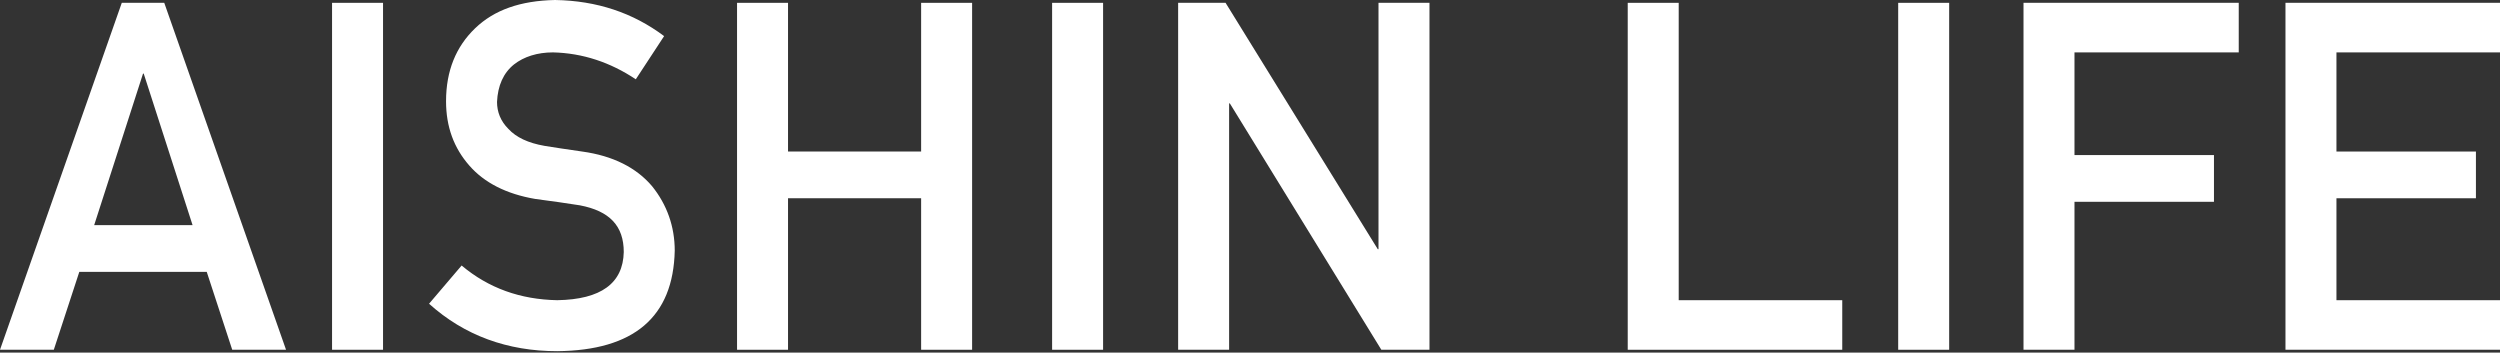 <?xml version="1.0" encoding="utf-8"?>
<!-- Generator: Adobe Illustrator 28.0.0, SVG Export Plug-In . SVG Version: 6.00 Build 0)  -->
<svg version="1.1" id="レイヤー_1" xmlns="http://www.w3.org/2000/svg" xmlns:xlink="http://www.w3.org/1999/xlink" x="0px"
	 y="0px" viewBox="0 0 353.1 49.8" style="enable-background:new 0 0 353.1 49.8;" xml:space="preserve">
<rect x="0" y="0" width="353.1" height="49.8" fill="#333333" stroke="none"/>
<style type="text/css">
	.st0{fill:#FFFFFF;}
</style>
<g>
	<path class="st0" d="M29.2,38.4h-18L7.6,49.4H0l17.2-49h6l17.2,49h-7.6L29.2,38.4z M27.2,31.8l-6.9-21.4h-0.1l-6.9,21.4H27.2z"/>
	<path class="st0" d="M46.9,0.4h7.2v49h-7.2V0.4z"/>
	<path class="st0" d="M65.2,37.5c3.8,3.2,8.3,4.8,13.5,4.9c6.2-0.1,9.3-2.4,9.4-6.8c0-3.7-2-5.8-6.2-6.6c-1.9-0.3-4-0.6-6.3-0.9
		c-4.1-0.7-7.2-2.3-9.3-4.7c-2.2-2.5-3.3-5.5-3.3-9.1C63,10,64.4,6.6,67.1,4c2.7-2.6,6.4-3.9,11.3-4c5.9,0.1,11,1.8,15.4,5.1l-4,6.1
		c-3.6-2.4-7.5-3.7-11.7-3.8c-2.2,0-4.1,0.6-5.5,1.7c-1.5,1.2-2.3,3-2.4,5.3c0,1.4,0.5,2.7,1.6,3.8c1.1,1.2,2.8,2,5.1,2.4
		c1.3,0.2,3.1,0.5,5.3,0.8c4.4,0.6,7.7,2.3,9.9,4.9c2.1,2.6,3.2,5.7,3.2,9.1c-0.2,9.4-5.8,14.1-16.6,14.2c-7,0-13.1-2.2-18.1-6.7
		L65.2,37.5z"/>
	<path class="st0" d="M130.1,28h-18.8v21.4h-7.2v-49h7.2v21h18.8v-21h7.2v49h-7.2V28z"/>
	<path class="st0" d="M148.6,0.4h7.2v49h-7.2V0.4z"/>
	<path class="st0" d="M166.3,0.4h6.8l21.5,34.8h0.1V0.4h7.2v49h-6.8l-21.4-34.8h-0.1v34.8h-7.2V0.4z"/>
	<path class="st0" d="M229.9,0.4h7.2v42h23.1v7h-30.3V0.4z"/>
	<path class="st0" d="M268.1,0.4h7.2v49h-7.2V0.4z"/>
	<path class="st0" d="M285.9,0.4h30.3v7H293v14.5h19.7v6.6H293v20.9h-7.2V0.4z"/>
	<path class="st0" d="M322.8,0.4h30.3v7H330v14h19.7V28H330v14.4h23.1v7h-30.3V0.4z"/>
</g>
</svg>
